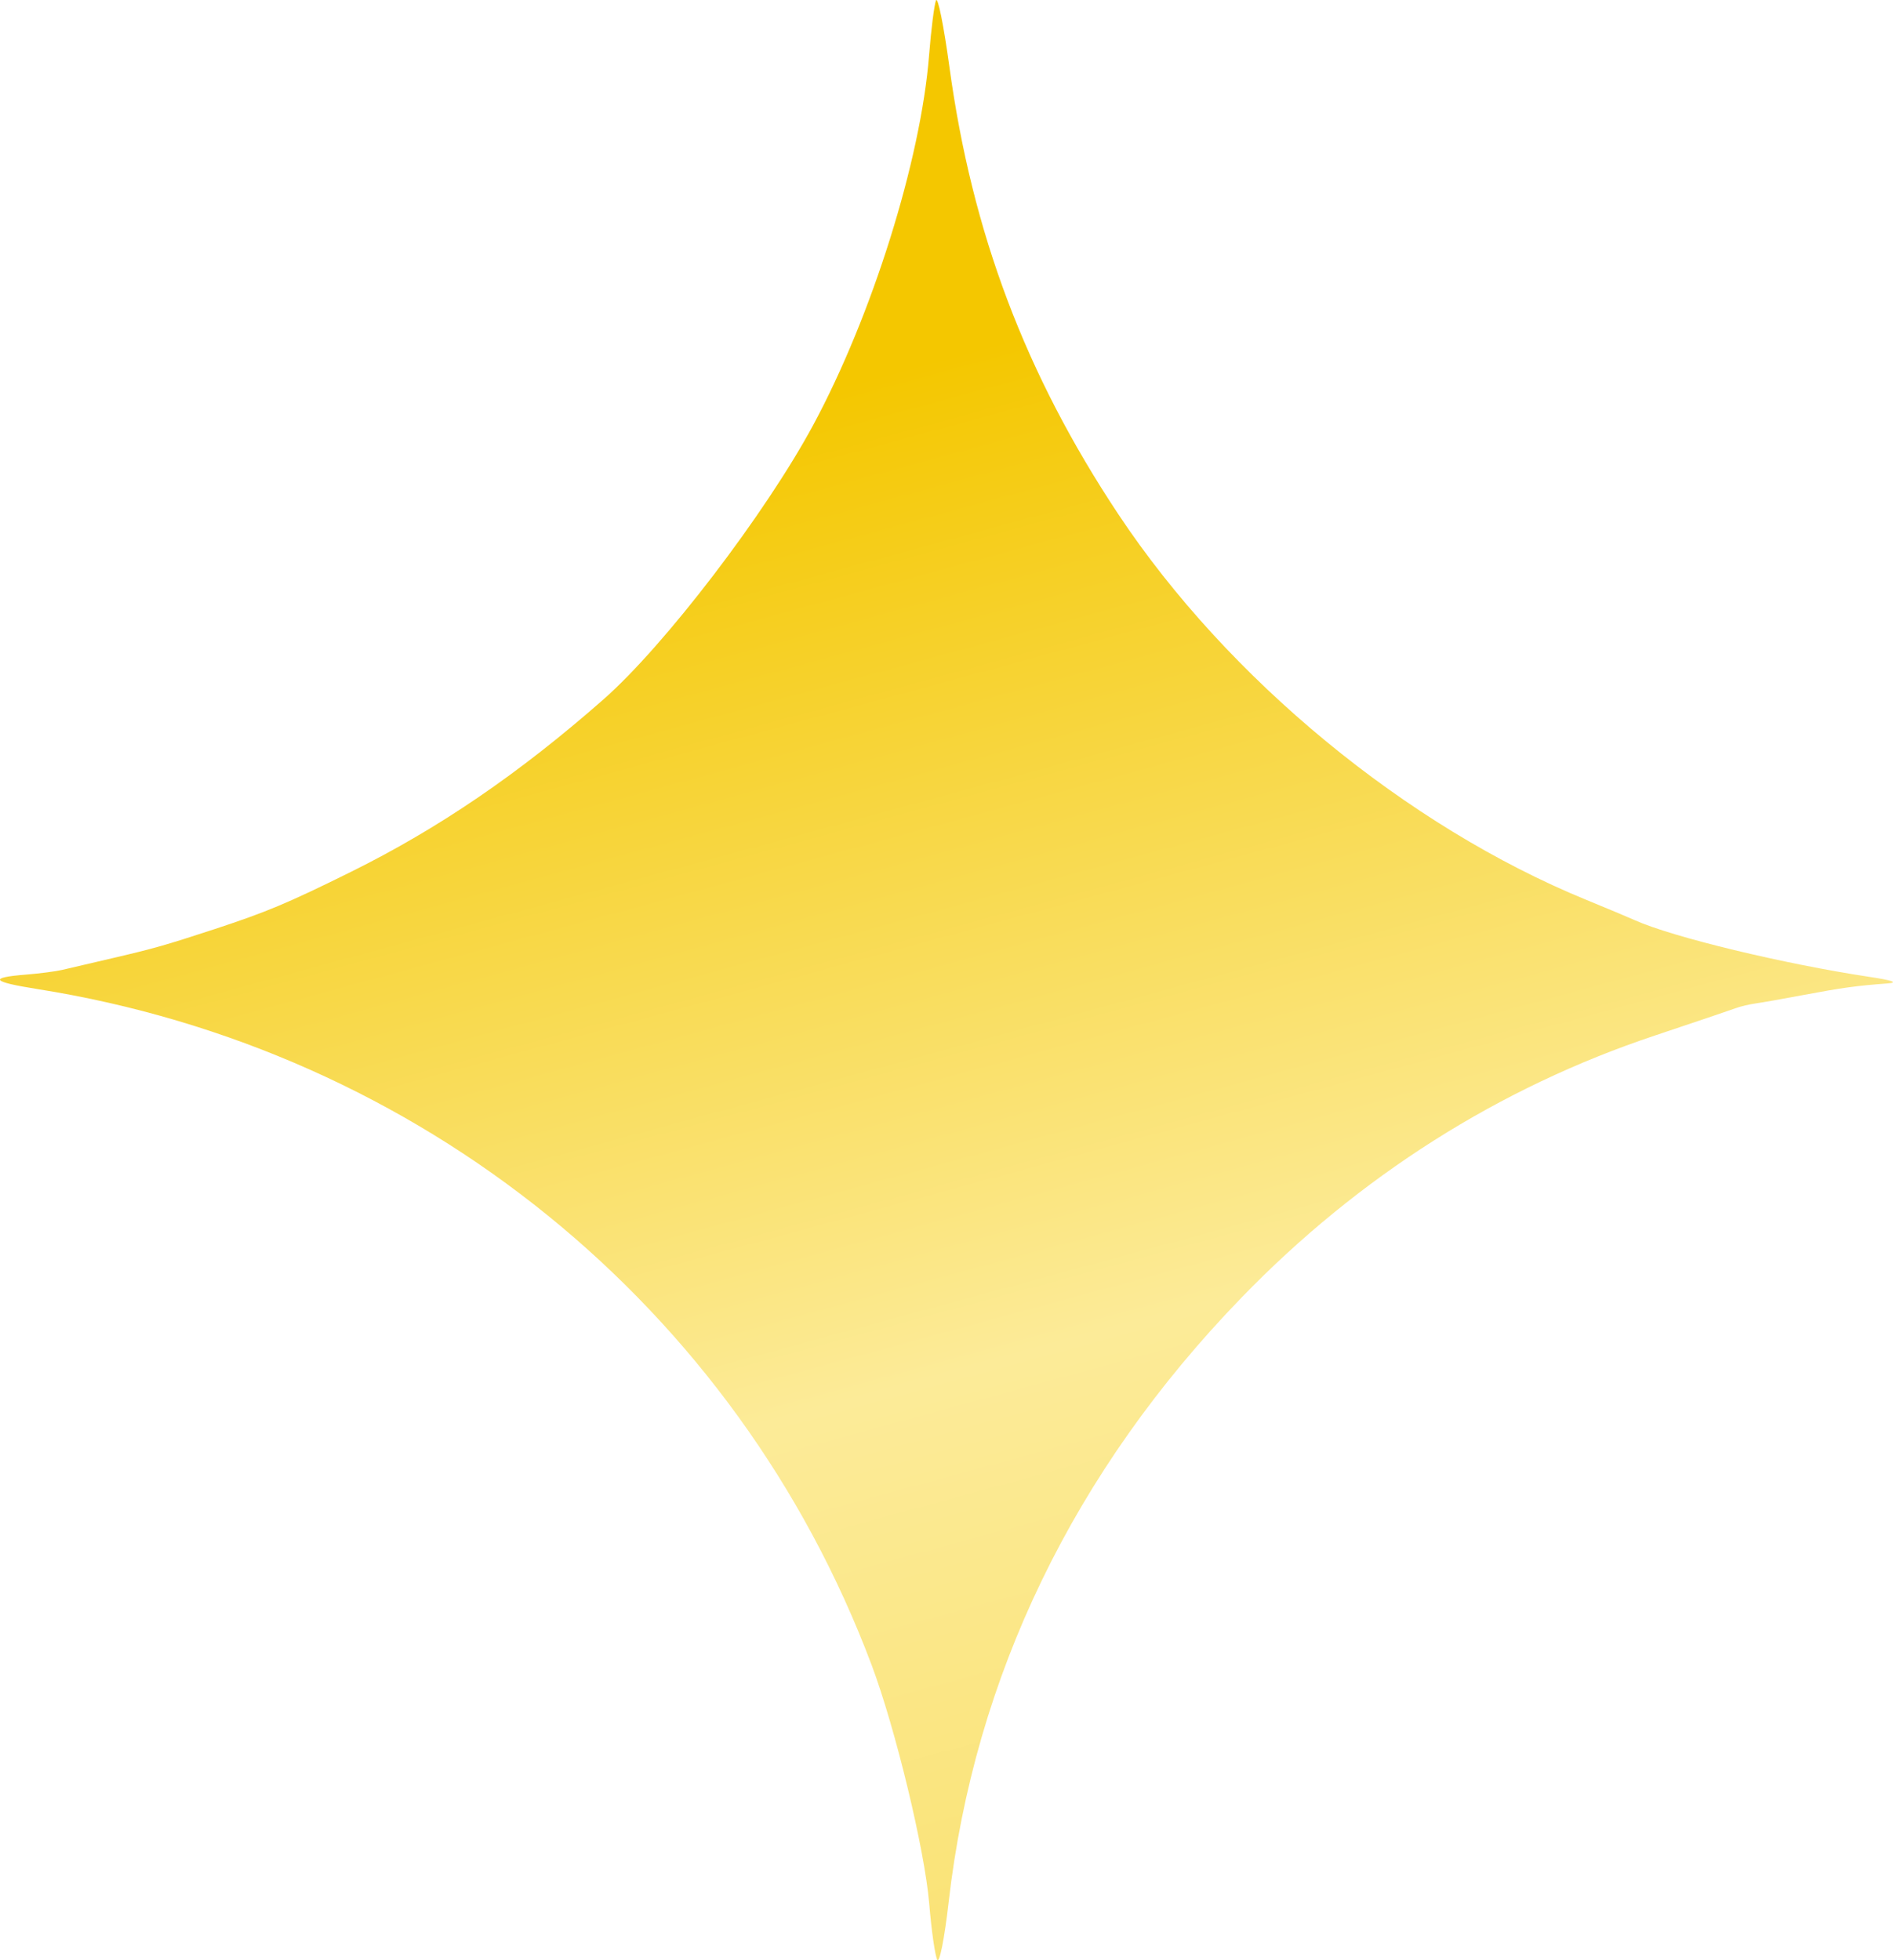 <svg width="56" height="58" viewBox="0 0 56 58" fill="none" xmlns="http://www.w3.org/2000/svg">
<path d="M27.485 1.631C27.544 0.882 27.636 0.155 27.688 0.015C27.741 -0.126 27.919 0.755 28.085 1.971C28.756 6.894 30.337 11.081 33.086 15.22C36.319 20.088 41.605 24.444 46.923 26.624C47.53 26.873 48.179 27.145 48.366 27.229C49.479 27.729 52.775 28.524 55.328 28.908C55.991 29.008 56.169 29.074 55.837 29.099C54.934 29.165 54.5 29.225 53.375 29.436C52.768 29.551 52.119 29.665 51.932 29.691C51.745 29.717 51.478 29.781 51.338 29.834C51.198 29.886 50.128 30.248 48.961 30.638C44.343 32.179 40.204 34.804 36.724 38.398C31.777 43.506 28.825 49.604 28.062 56.293C27.942 57.347 27.791 58.109 27.726 57.987C27.661 57.865 27.554 57.114 27.488 56.319C27.355 54.73 26.485 51.125 25.783 49.26C21.789 38.645 12.431 31.061 1.107 29.265C-0.255 29.049 -0.351 28.927 0.769 28.837C1.171 28.805 1.653 28.742 1.84 28.698C2.027 28.654 2.715 28.493 3.368 28.341C4.557 28.064 4.909 27.963 6.34 27.494C7.888 26.985 8.503 26.727 10.371 25.803C12.988 24.507 15.357 22.889 17.857 20.69C19.66 19.103 22.639 15.206 24.052 12.585C25.796 9.35 27.241 4.738 27.485 1.631Z" fill="url(#paint0_linear_1865_1749)"/>
<defs>
<linearGradient id="paint0_linear_1865_1749" x1="21.926" y1="12.205" x2="35.214" y2="60.97" gradientUnits="userSpaceOnUse">
<stop stop-color="#F4C700"/>
<stop offset="0.575" stop-color="#FCEB98"/>
<stop offset="1" stop-color="#F9E06B"/>
</linearGradient>
</defs>
</svg>
